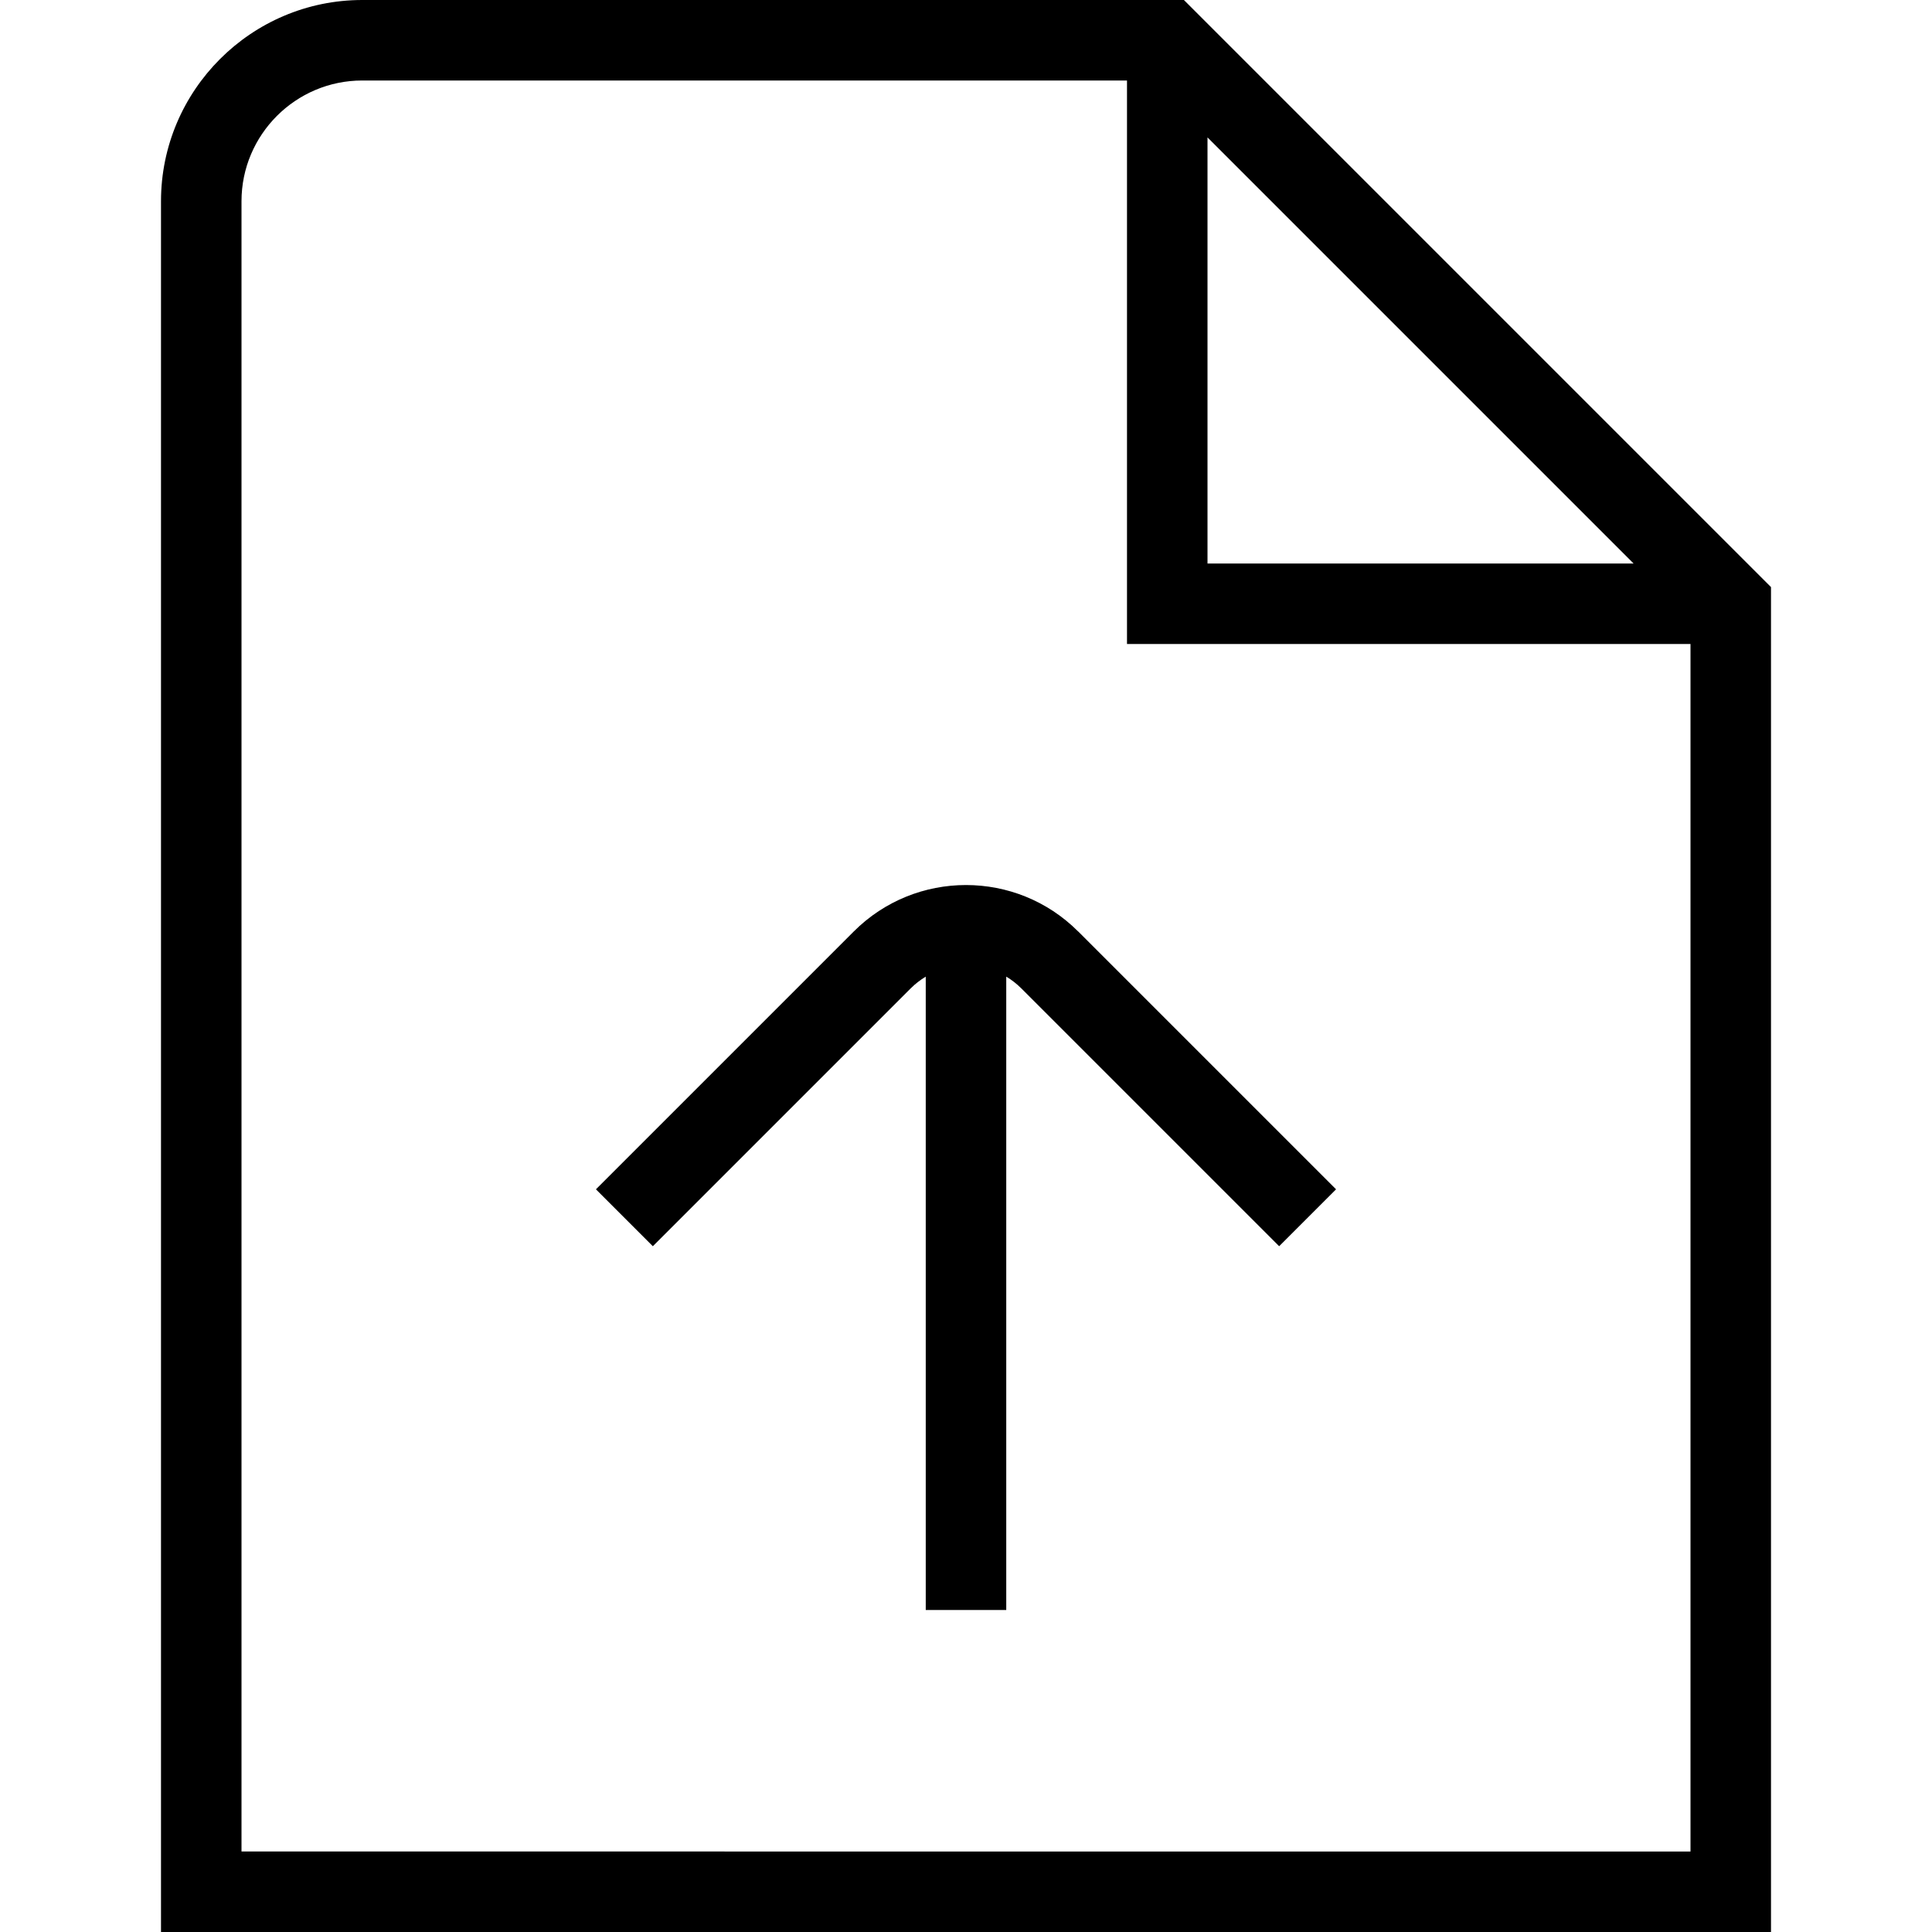 <svg xmlns="http://www.w3.org/2000/svg" id="Layer_1" data-name="Layer 1" viewBox="0 0 24 24" width="512" height="512"><path d="m14.707,0H4.5c-1.378,0-2.5,1.122-2.5,2.5v21.5h20V7.293L14.707,0Zm.293,1.707l5.293,5.293h-5.293V1.707ZM3,23V2.5c0-.827.673-1.5,1.5-1.5h9.5v7h7v15H3Zm10.394-11.429l3.203,3.203-.707.707-3.203-3.203c-.057-.057-.12-.106-.187-.146v7.868h-1v-7.868c-.066.04-.129.088-.187.146l-3.203,3.203-.707-.707,3.203-3.203c.769-.769,2.019-.769,2.787,0Z"></path></svg>

